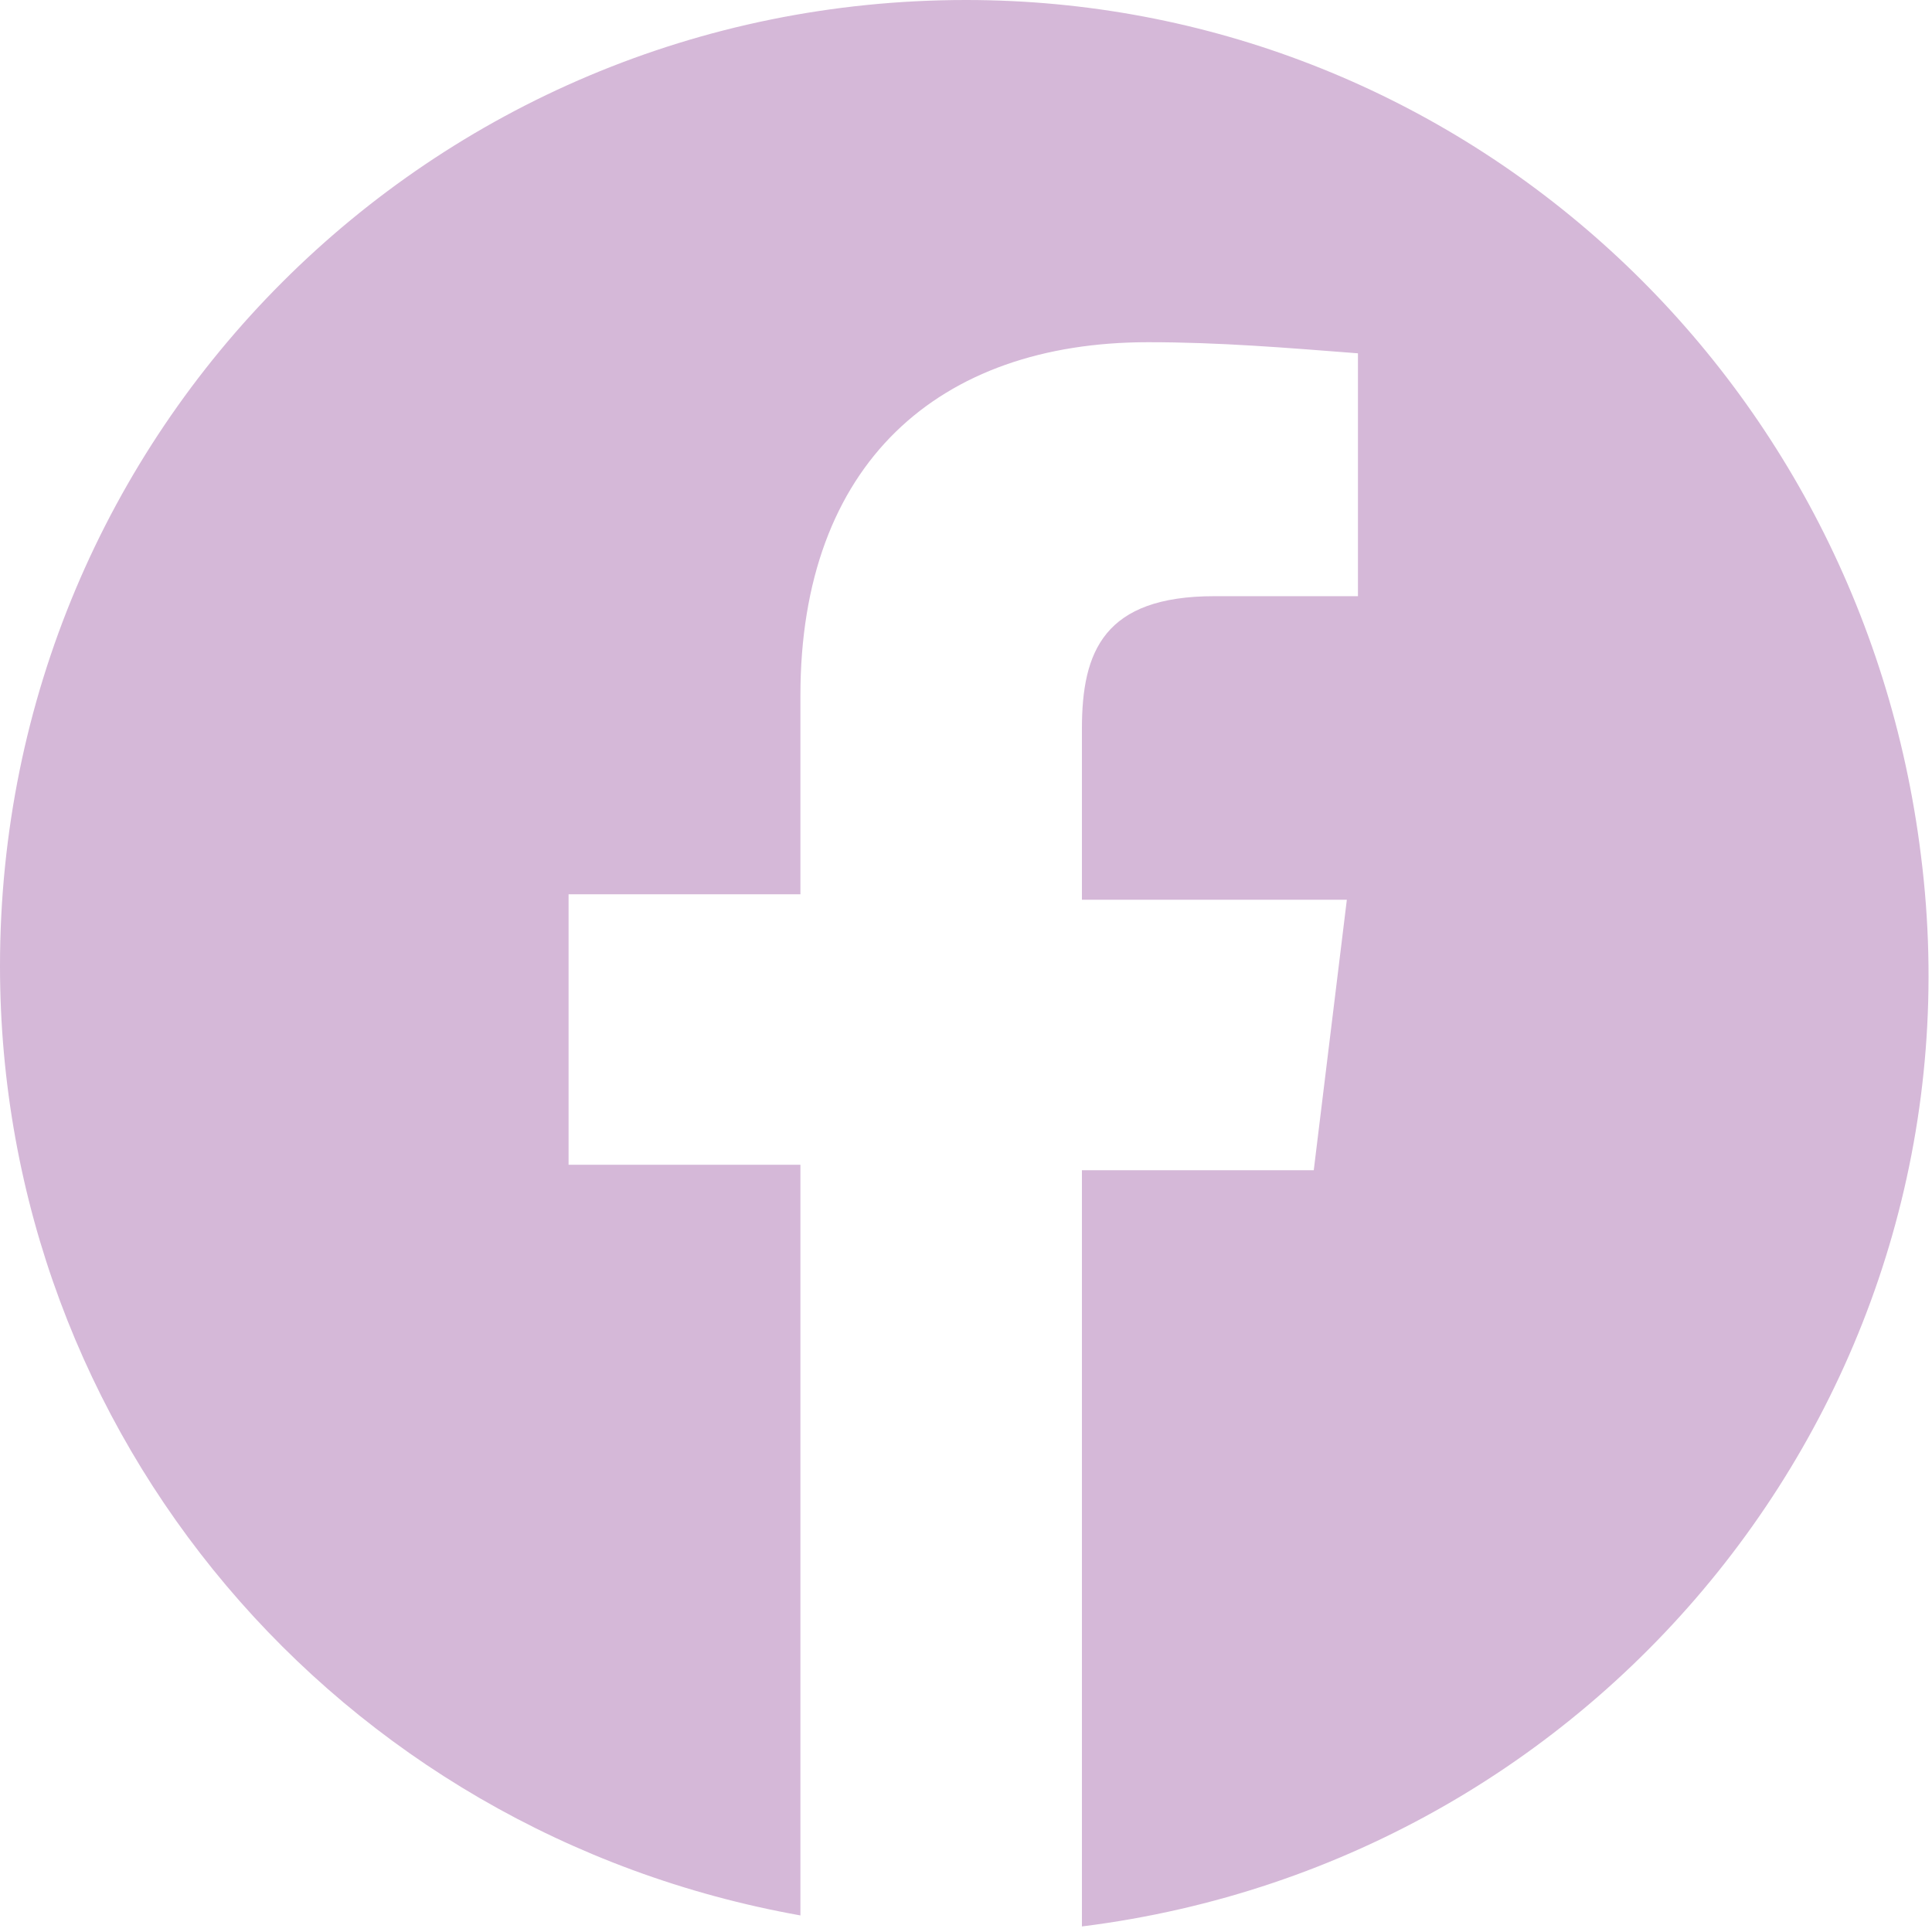 <svg width="24" height="24" viewBox="0 0 24 24" fill="none" xmlns="http://www.w3.org/2000/svg">
<g clip-path="url(#clip0_10414_1430)">
<path d="M12 0C5.349 0 0 5.349 0 12C0 17.829 4.183 22.766 9.943 23.794V14.469H7.063V11.109H9.943V8.64C9.943 5.76 11.657 4.251 14.263 4.251C15.154 4.251 15.977 4.32 16.869 4.389V7.406H15.086C13.714 7.406 13.44 8.091 13.44 9.051V11.177H16.731L16.32 14.537H13.44V23.931C20.023 23.109 24.686 17.143 23.863 10.629C23.109 4.526 18.034 0 12 0Z" fill="#D5B8D8"/>
</g>
<defs>
<clipPath id="clip0_10414_1430">
<rect width="24" height="24" fill="white"/>
</clipPath>
</defs>
</svg>
